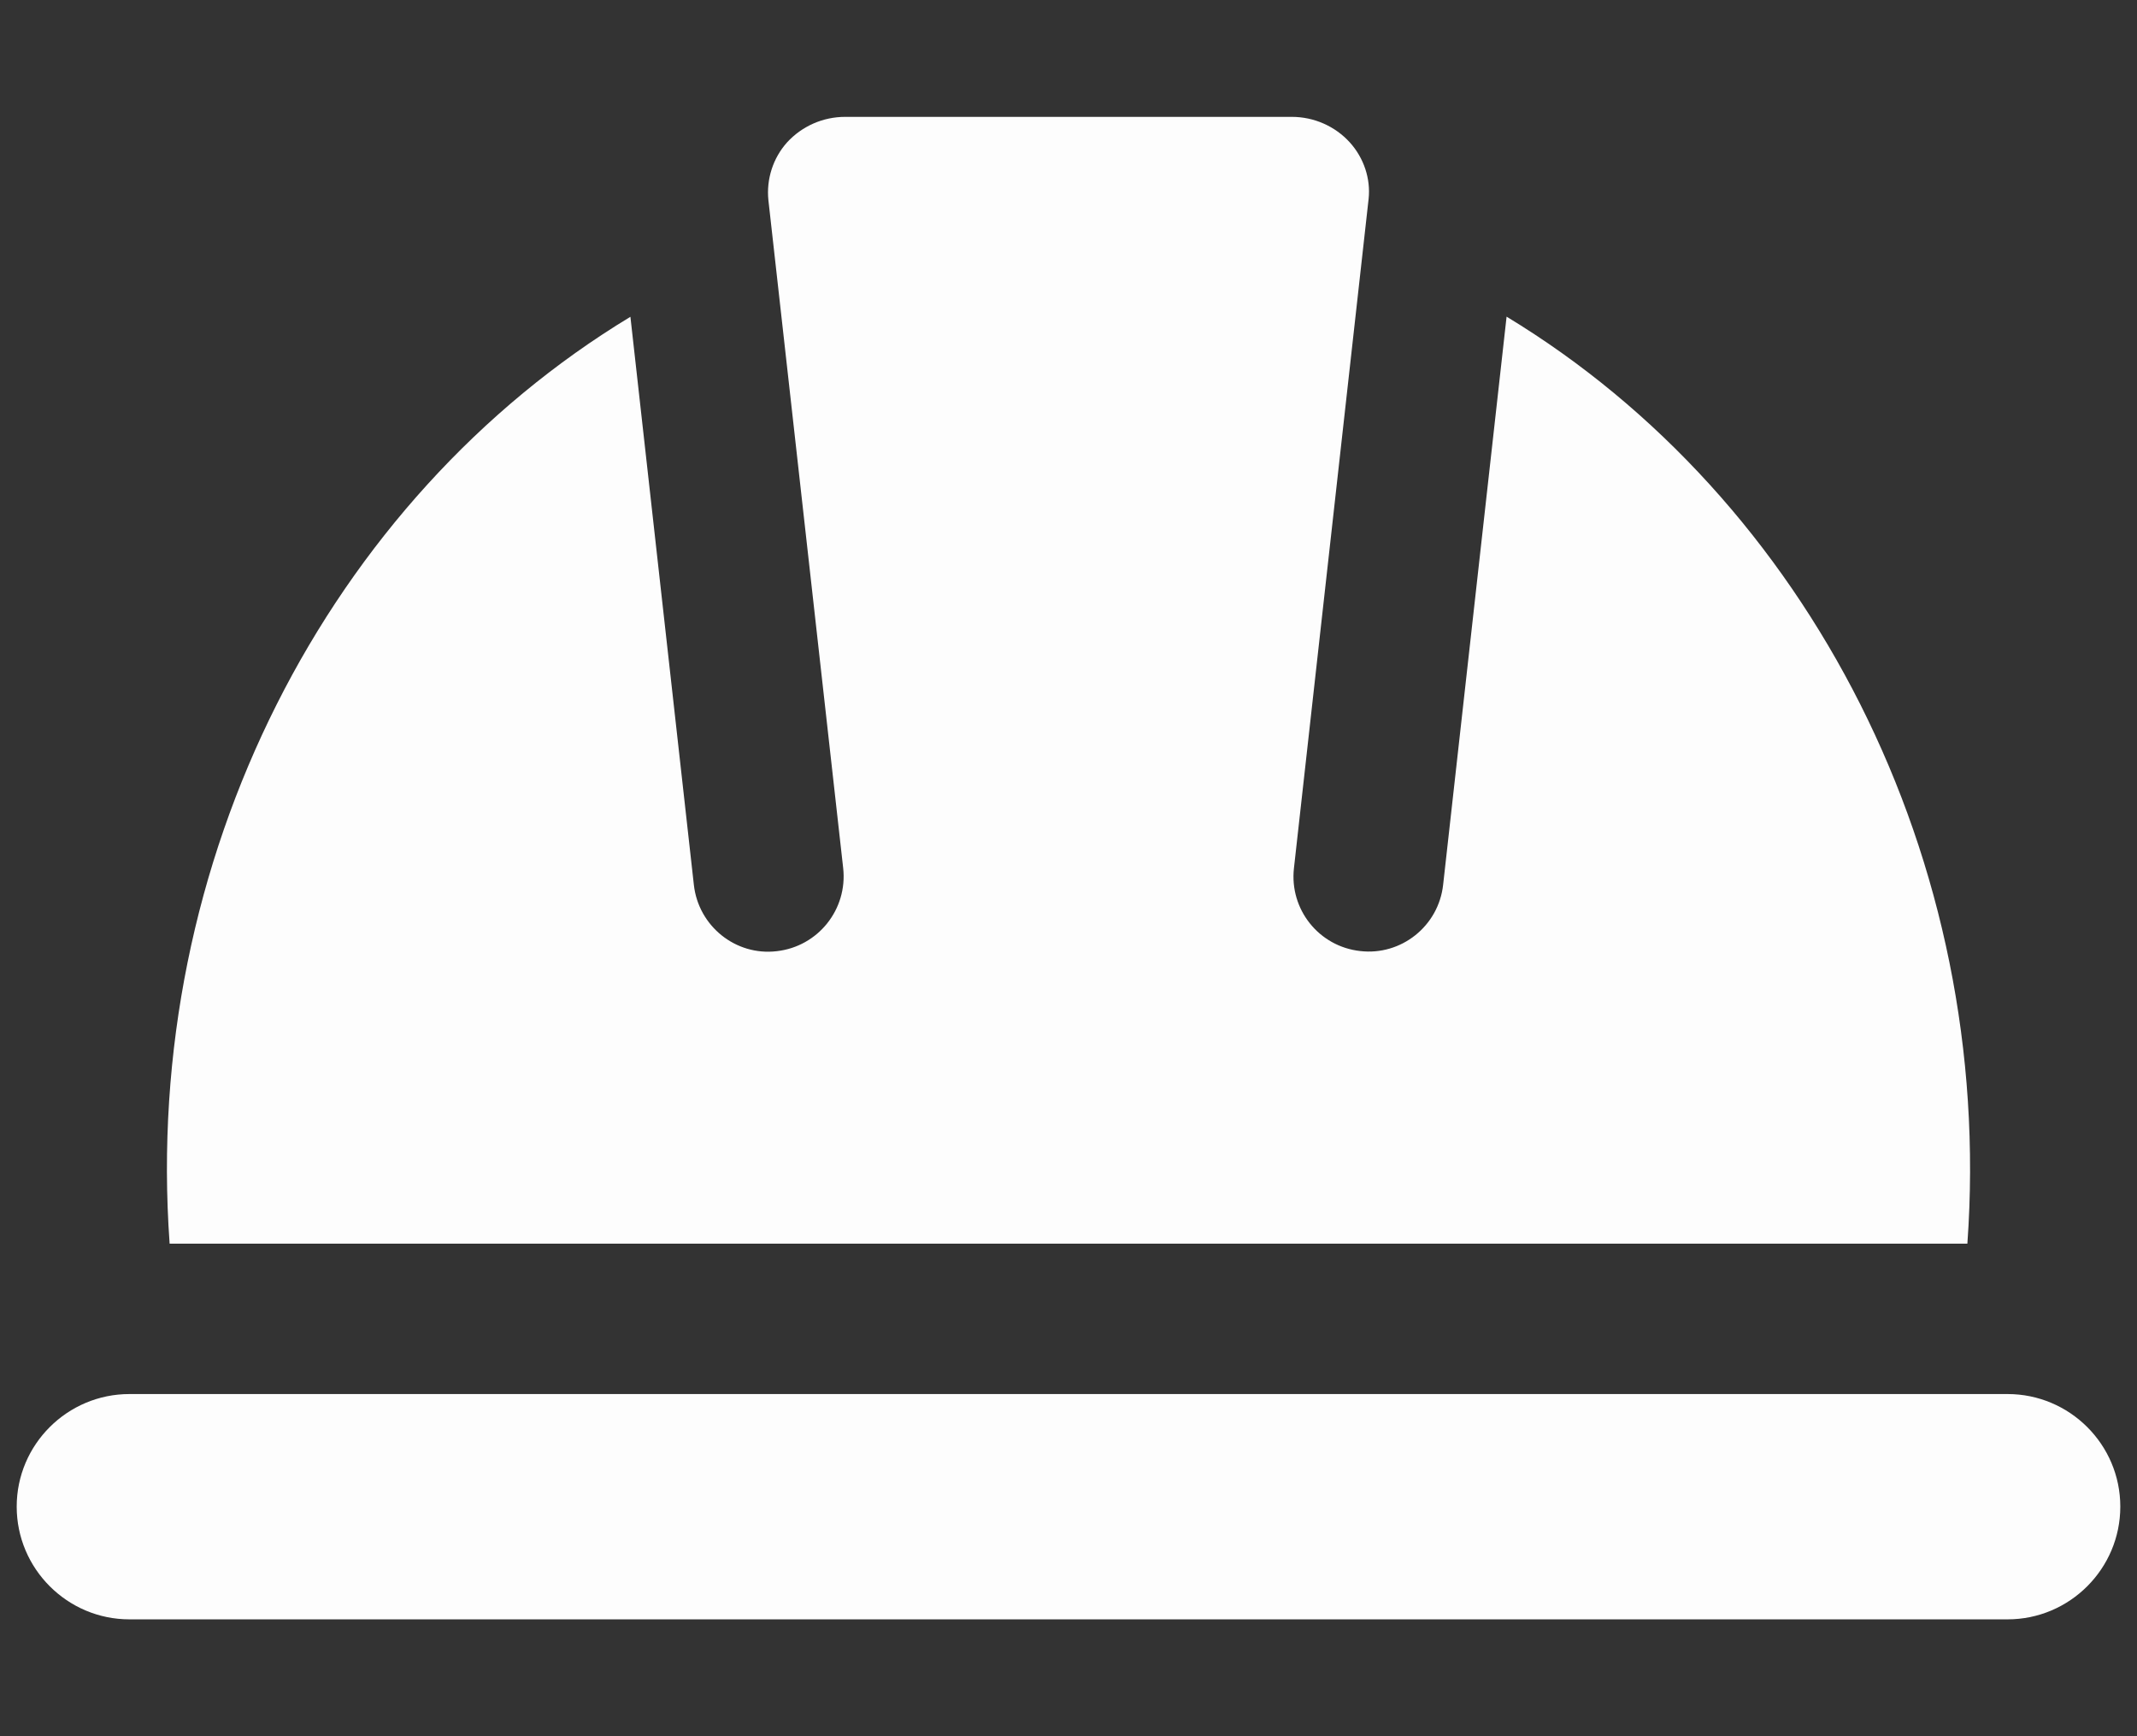 <svg width="16" height="13" viewBox="0 0 16 13" fill="none" xmlns="http://www.w3.org/2000/svg">
<rect x="0" y="0" width="16" height="13" fill="#333333" stroke="none"/>
<path d="M14.73 9.312H1.27C1.063 6.434 2.464 3.737 4.72 2.372L5.195 6.625C5.229 6.934 5.508 7.159 5.816 7.122C6.125 7.087 6.347 6.809 6.313 6.5L5.753 1.498C5.737 1.341 5.788 1.183 5.893 1.066C6.004 0.945 6.161 0.875 6.328 0.875H9.672C9.838 0.875 9.996 0.945 10.106 1.066C10.212 1.183 10.263 1.339 10.247 1.489L9.688 6.5C9.653 6.809 9.875 7.087 10.184 7.121C10.49 7.157 10.771 6.935 10.805 6.624L11.28 2.371C13.536 3.737 14.937 6.434 14.73 9.312Z" fill="#FDFDFD"/>
<path d="M15.875 11.281C15.875 11.746 15.496 12.125 15.031 12.125H0.969C0.504 12.125 0.125 11.746 0.125 11.281C0.125 10.816 0.504 10.438 0.969 10.438H15.031C15.496 10.438 15.875 10.816 15.875 11.281Z" fill="#FDFDFD"/>
</svg>
